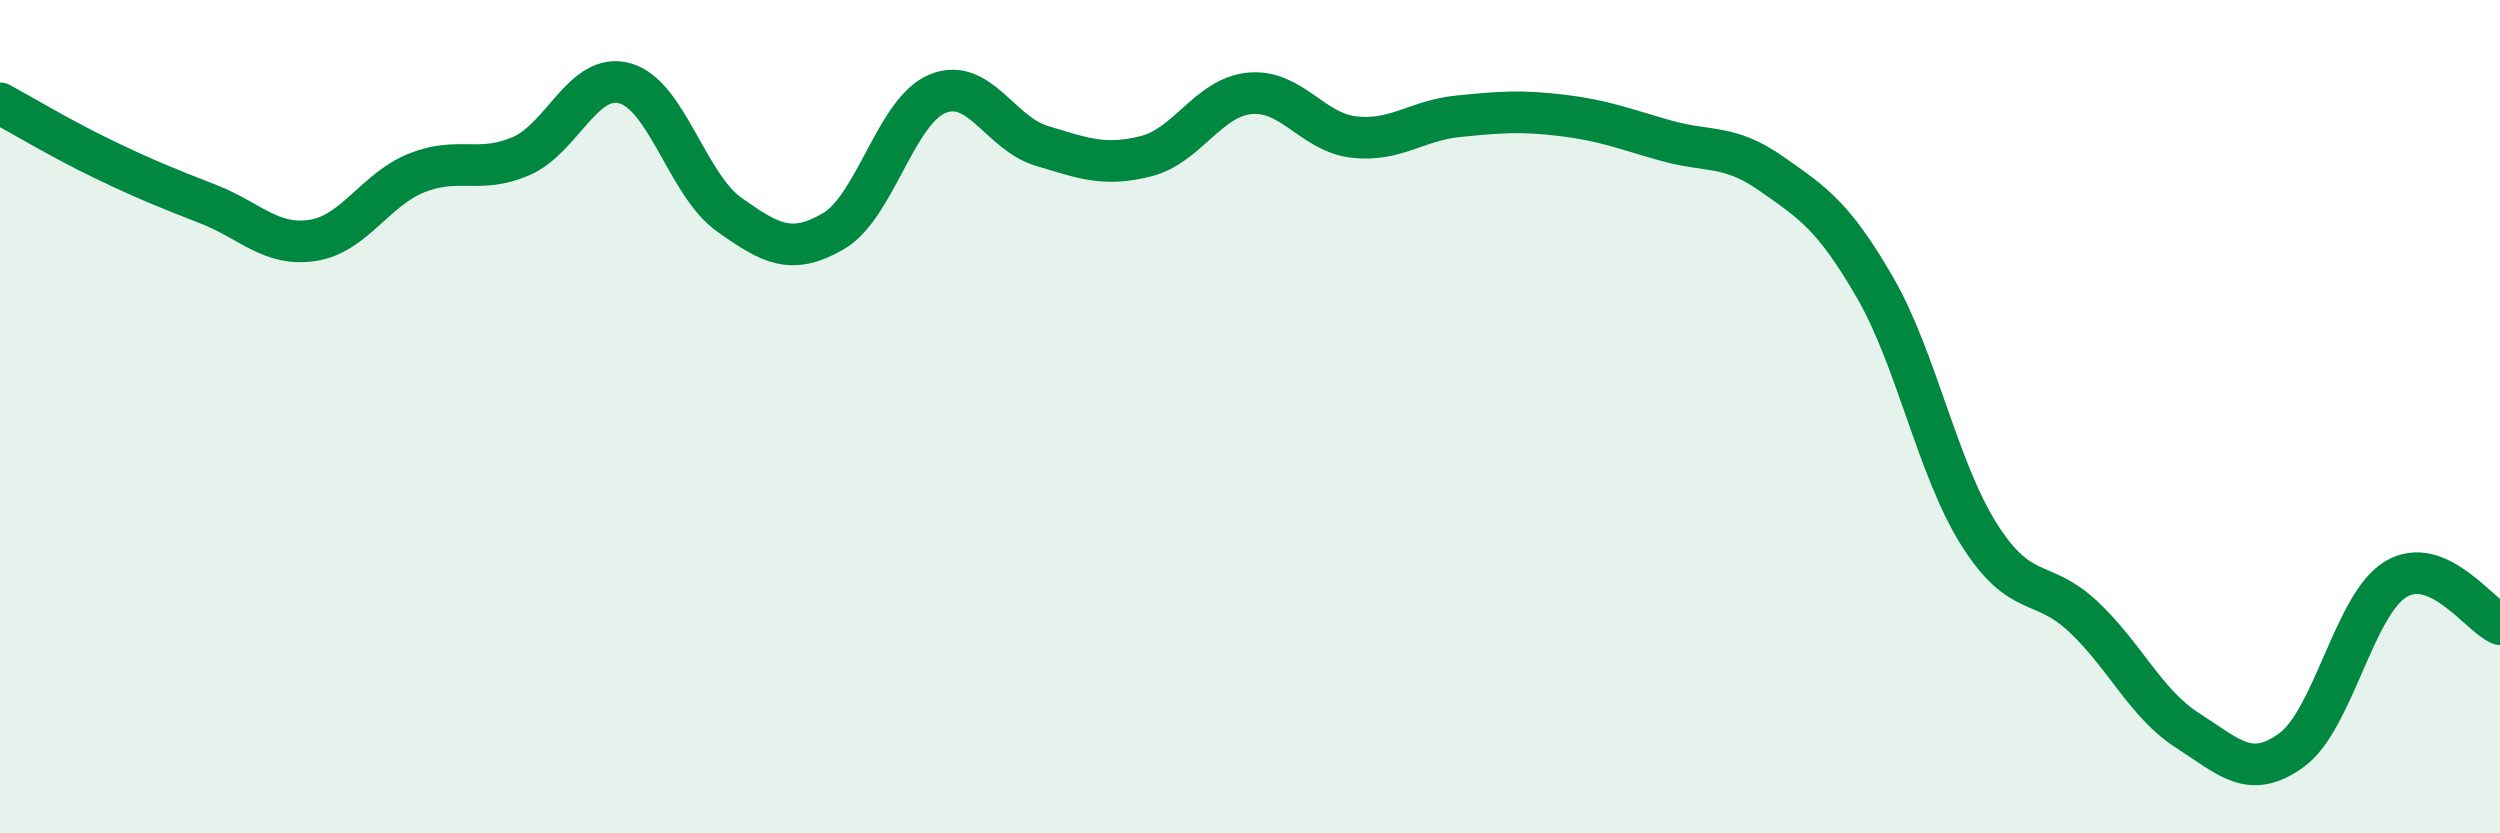 
    <svg width="60" height="20" viewBox="0 0 60 20" xmlns="http://www.w3.org/2000/svg">
      <path
        d="M 0,2.48 C 0.5,2.75 1.5,3.35 2.5,3.83 C 3.5,4.31 4,4.51 5,4.9 C 6,5.29 6.5,5.92 7.5,5.77 C 8.5,5.62 9,4.55 10,4.15 C 11,3.75 11.5,4.18 12.5,3.75 C 13.5,3.32 14,1.72 15,2 C 16,2.28 16.5,4.44 17.5,5.15 C 18.5,5.86 19,6.13 20,5.55 C 21,4.97 21.5,2.66 22.5,2.25 C 23.5,1.84 24,3.2 25,3.5 C 26,3.8 26.5,4 27.5,3.75 C 28.5,3.5 29,2.33 30,2.24 C 31,2.15 31.5,3.18 32.5,3.29 C 33.5,3.4 34,2.89 35,2.79 C 36,2.69 36.5,2.65 37.5,2.77 C 38.5,2.89 39,3.1 40,3.38 C 41,3.66 41.5,3.46 42.5,4.16 C 43.5,4.86 44,5.17 45,6.9 C 46,8.63 46.5,11.25 47.5,12.83 C 48.5,14.41 49,13.86 50,14.8 C 51,15.74 51.5,16.89 52.5,17.53 C 53.5,18.17 54,18.73 55,18 C 56,17.27 56.5,14.5 57.5,13.9 C 58.5,13.3 59.5,14.76 60,14.98L60 20L0 20Z"
        fill="#008740"
        opacity="0.1"
        stroke-linecap="round"
        stroke-linejoin="round"
      />
      <path
        d="M 0,2.48 C 0.5,2.75 1.5,3.35 2.5,3.83 C 3.5,4.31 4,4.51 5,4.9 C 6,5.29 6.5,5.92 7.5,5.77 C 8.5,5.62 9,4.55 10,4.15 C 11,3.75 11.5,4.18 12.5,3.75 C 13.5,3.32 14,1.72 15,2 C 16,2.28 16.5,4.44 17.5,5.15 C 18.5,5.86 19,6.13 20,5.55 C 21,4.97 21.5,2.66 22.5,2.25 C 23.5,1.84 24,3.2 25,3.5 C 26,3.8 26.5,4 27.5,3.75 C 28.5,3.5 29,2.33 30,2.24 C 31,2.15 31.5,3.18 32.5,3.29 C 33.5,3.4 34,2.89 35,2.79 C 36,2.69 36.5,2.65 37.5,2.77 C 38.5,2.89 39,3.1 40,3.38 C 41,3.66 41.5,3.46 42.5,4.16 C 43.5,4.86 44,5.17 45,6.9 C 46,8.63 46.5,11.25 47.5,12.83 C 48.5,14.41 49,13.86 50,14.8 C 51,15.74 51.5,16.89 52.5,17.53 C 53.5,18.17 54,18.73 55,18 C 56,17.27 56.5,14.5 57.5,13.9 C 58.5,13.3 59.5,14.76 60,14.98"
        stroke="#008740"
        stroke-width="1"
        fill="none"
        stroke-linecap="round"
        stroke-linejoin="round"
      />
    </svg>
  